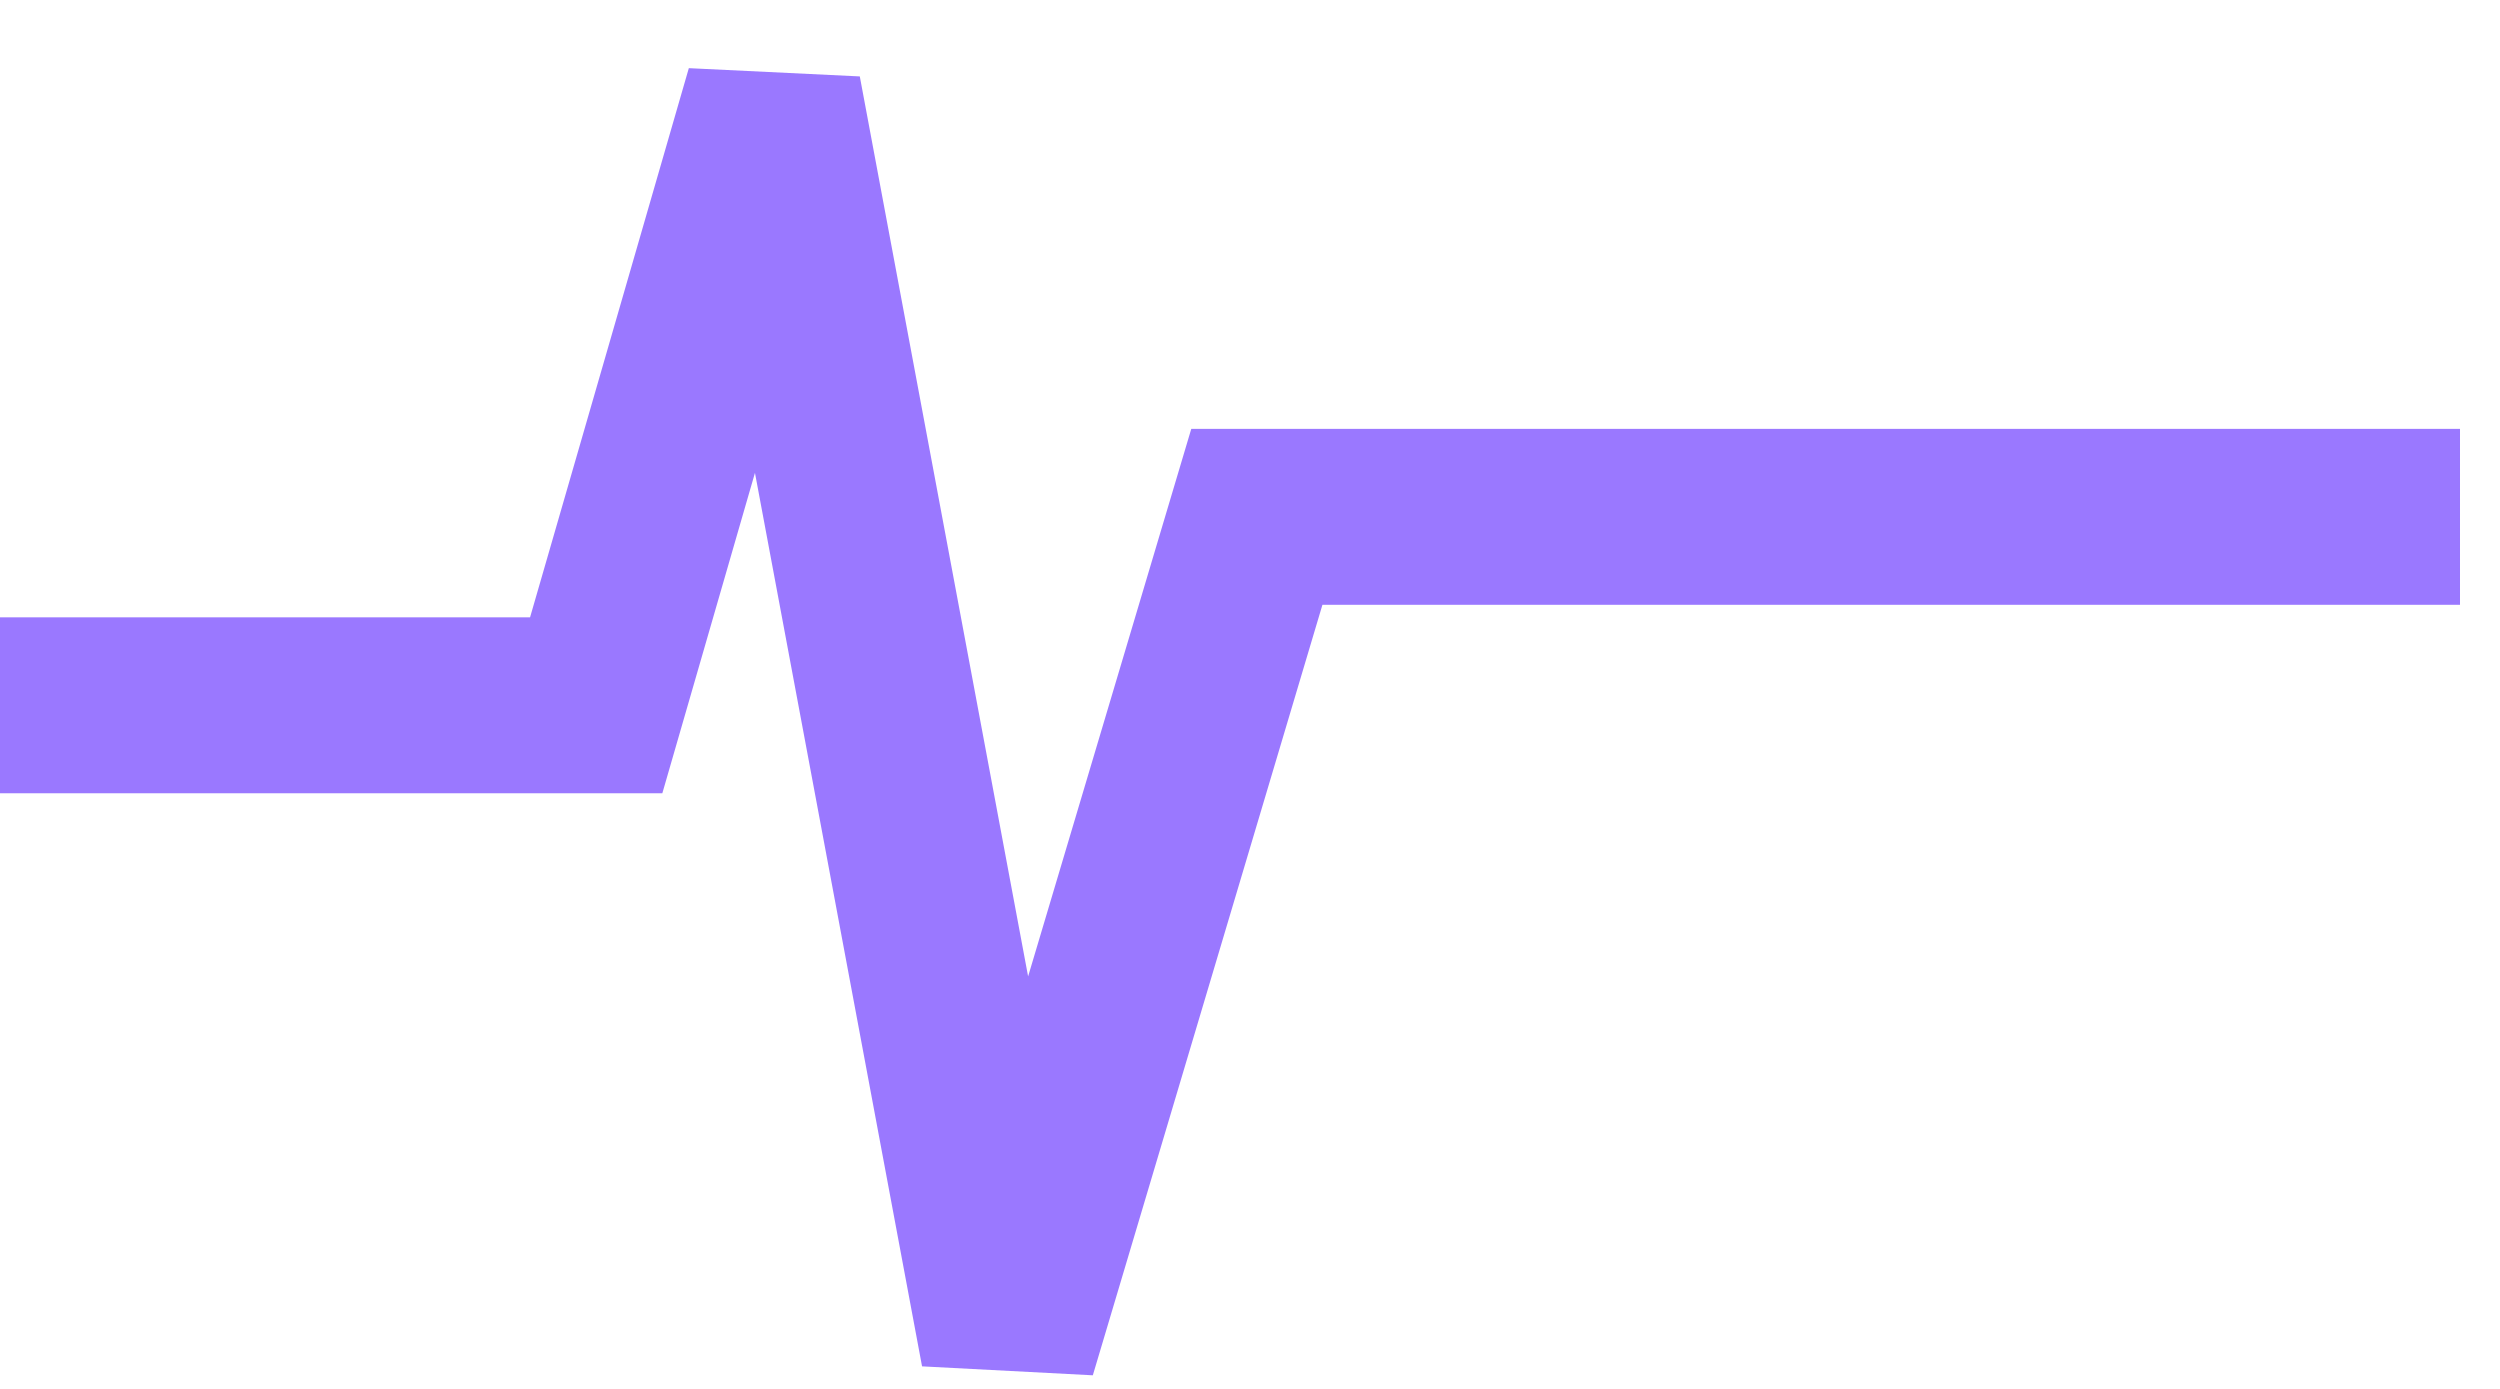 <?xml version="1.0" encoding="utf-8"?>
<svg xmlns="http://www.w3.org/2000/svg" fill="none" height="100%" overflow="visible" preserveAspectRatio="none" style="display: block;" viewBox="0 0 27 15" width="100%">
<path d="M0 7.617H6.439L8.352 1L10.892 14.582L13.574 5.582H26.568" id="Vector" stroke="#9A78FF" stroke-width="1.9"/>
</svg>